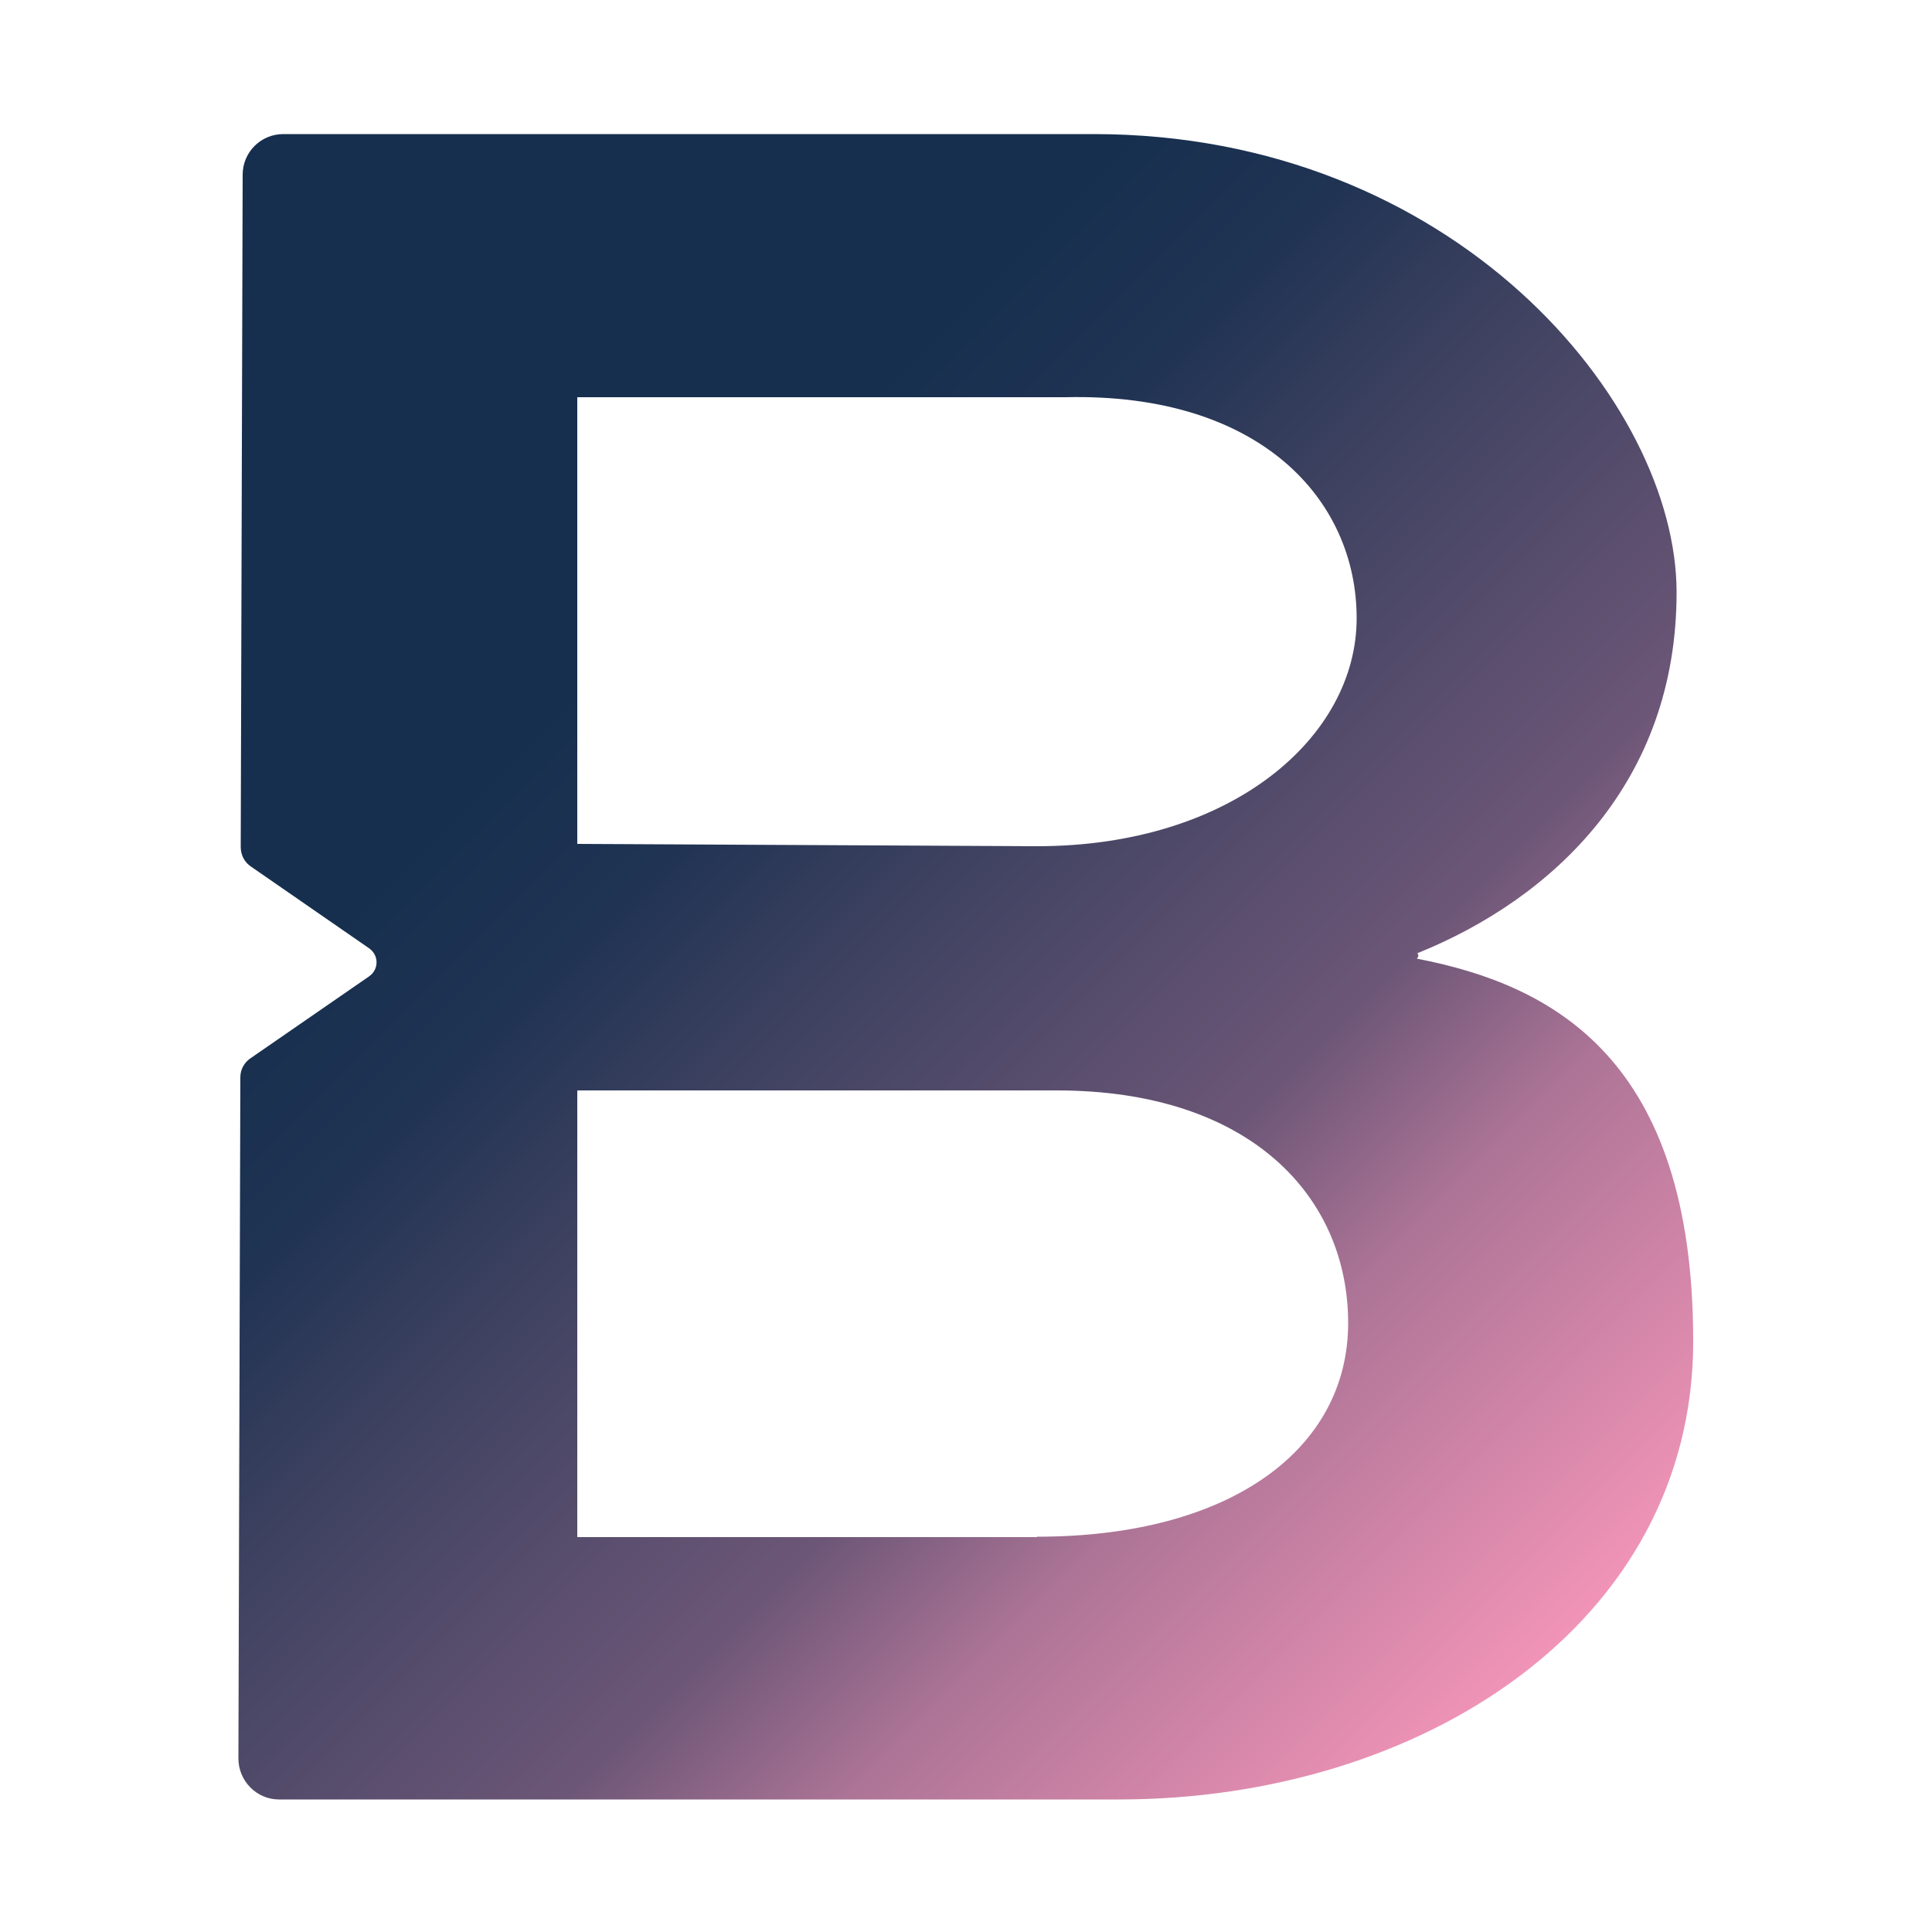 <svg xmlns="http://www.w3.org/2000/svg" xmlns:xlink="http://www.w3.org/1999/xlink" id="Layer_1" data-name="Layer 1" viewBox="0 0 500 500"><defs><style>      .cls-1 {        fill: url(#linear-gradient);      }    </style><linearGradient id="linear-gradient" x1="33.5" y1="70" x2="396.1" y2="432.6" gradientUnits="userSpaceOnUse"><stop offset=".3" stop-color="#162f4e"></stop><stop offset=".4" stop-color="#203353"></stop><stop offset=".5" stop-color="#3d4160"></stop><stop offset=".7" stop-color="#6c5677"></stop><stop offset=".8" stop-color="#ac7496"></stop><stop offset="1" stop-color="#f194b7"></stop></linearGradient></defs><path class="cls-1" d="M366.8,247.9c.6-.6,0-1.2,0-1.2,35.2-14.2,67.1-44.3,67.1-93.4s-57.6-118.6-150.9-118.6H73.3c-5.8,0-10.5,4.7-10.5,10.5l-.5,174h0c0,2.1,1,4,2.7,5.1l30.5,21.1c2.6,1.8,2.6,5.5,0,7.3l-30.7,21.2c-1.6,1.1-2.6,2.9-2.6,4.9,0,0,0,.1,0,.2l-.5,176.1c0,5.8,4.7,10.6,10.5,10.6h217.4c78.2,0,148.6-45.5,148.6-118.6s-36.3-92.2-71.5-99ZM268.4,397.8h-119v-115.6h124.1c50.3,0,75.4,27.7,75.4,60.2s-30.2,55.3-80.5,55.3ZM268.4,219l-119-.6v-115.6h126.3c50.3-1.2,75.4,26.4,75.4,57.2s-32.4,59-82.7,59Z"></path></svg>